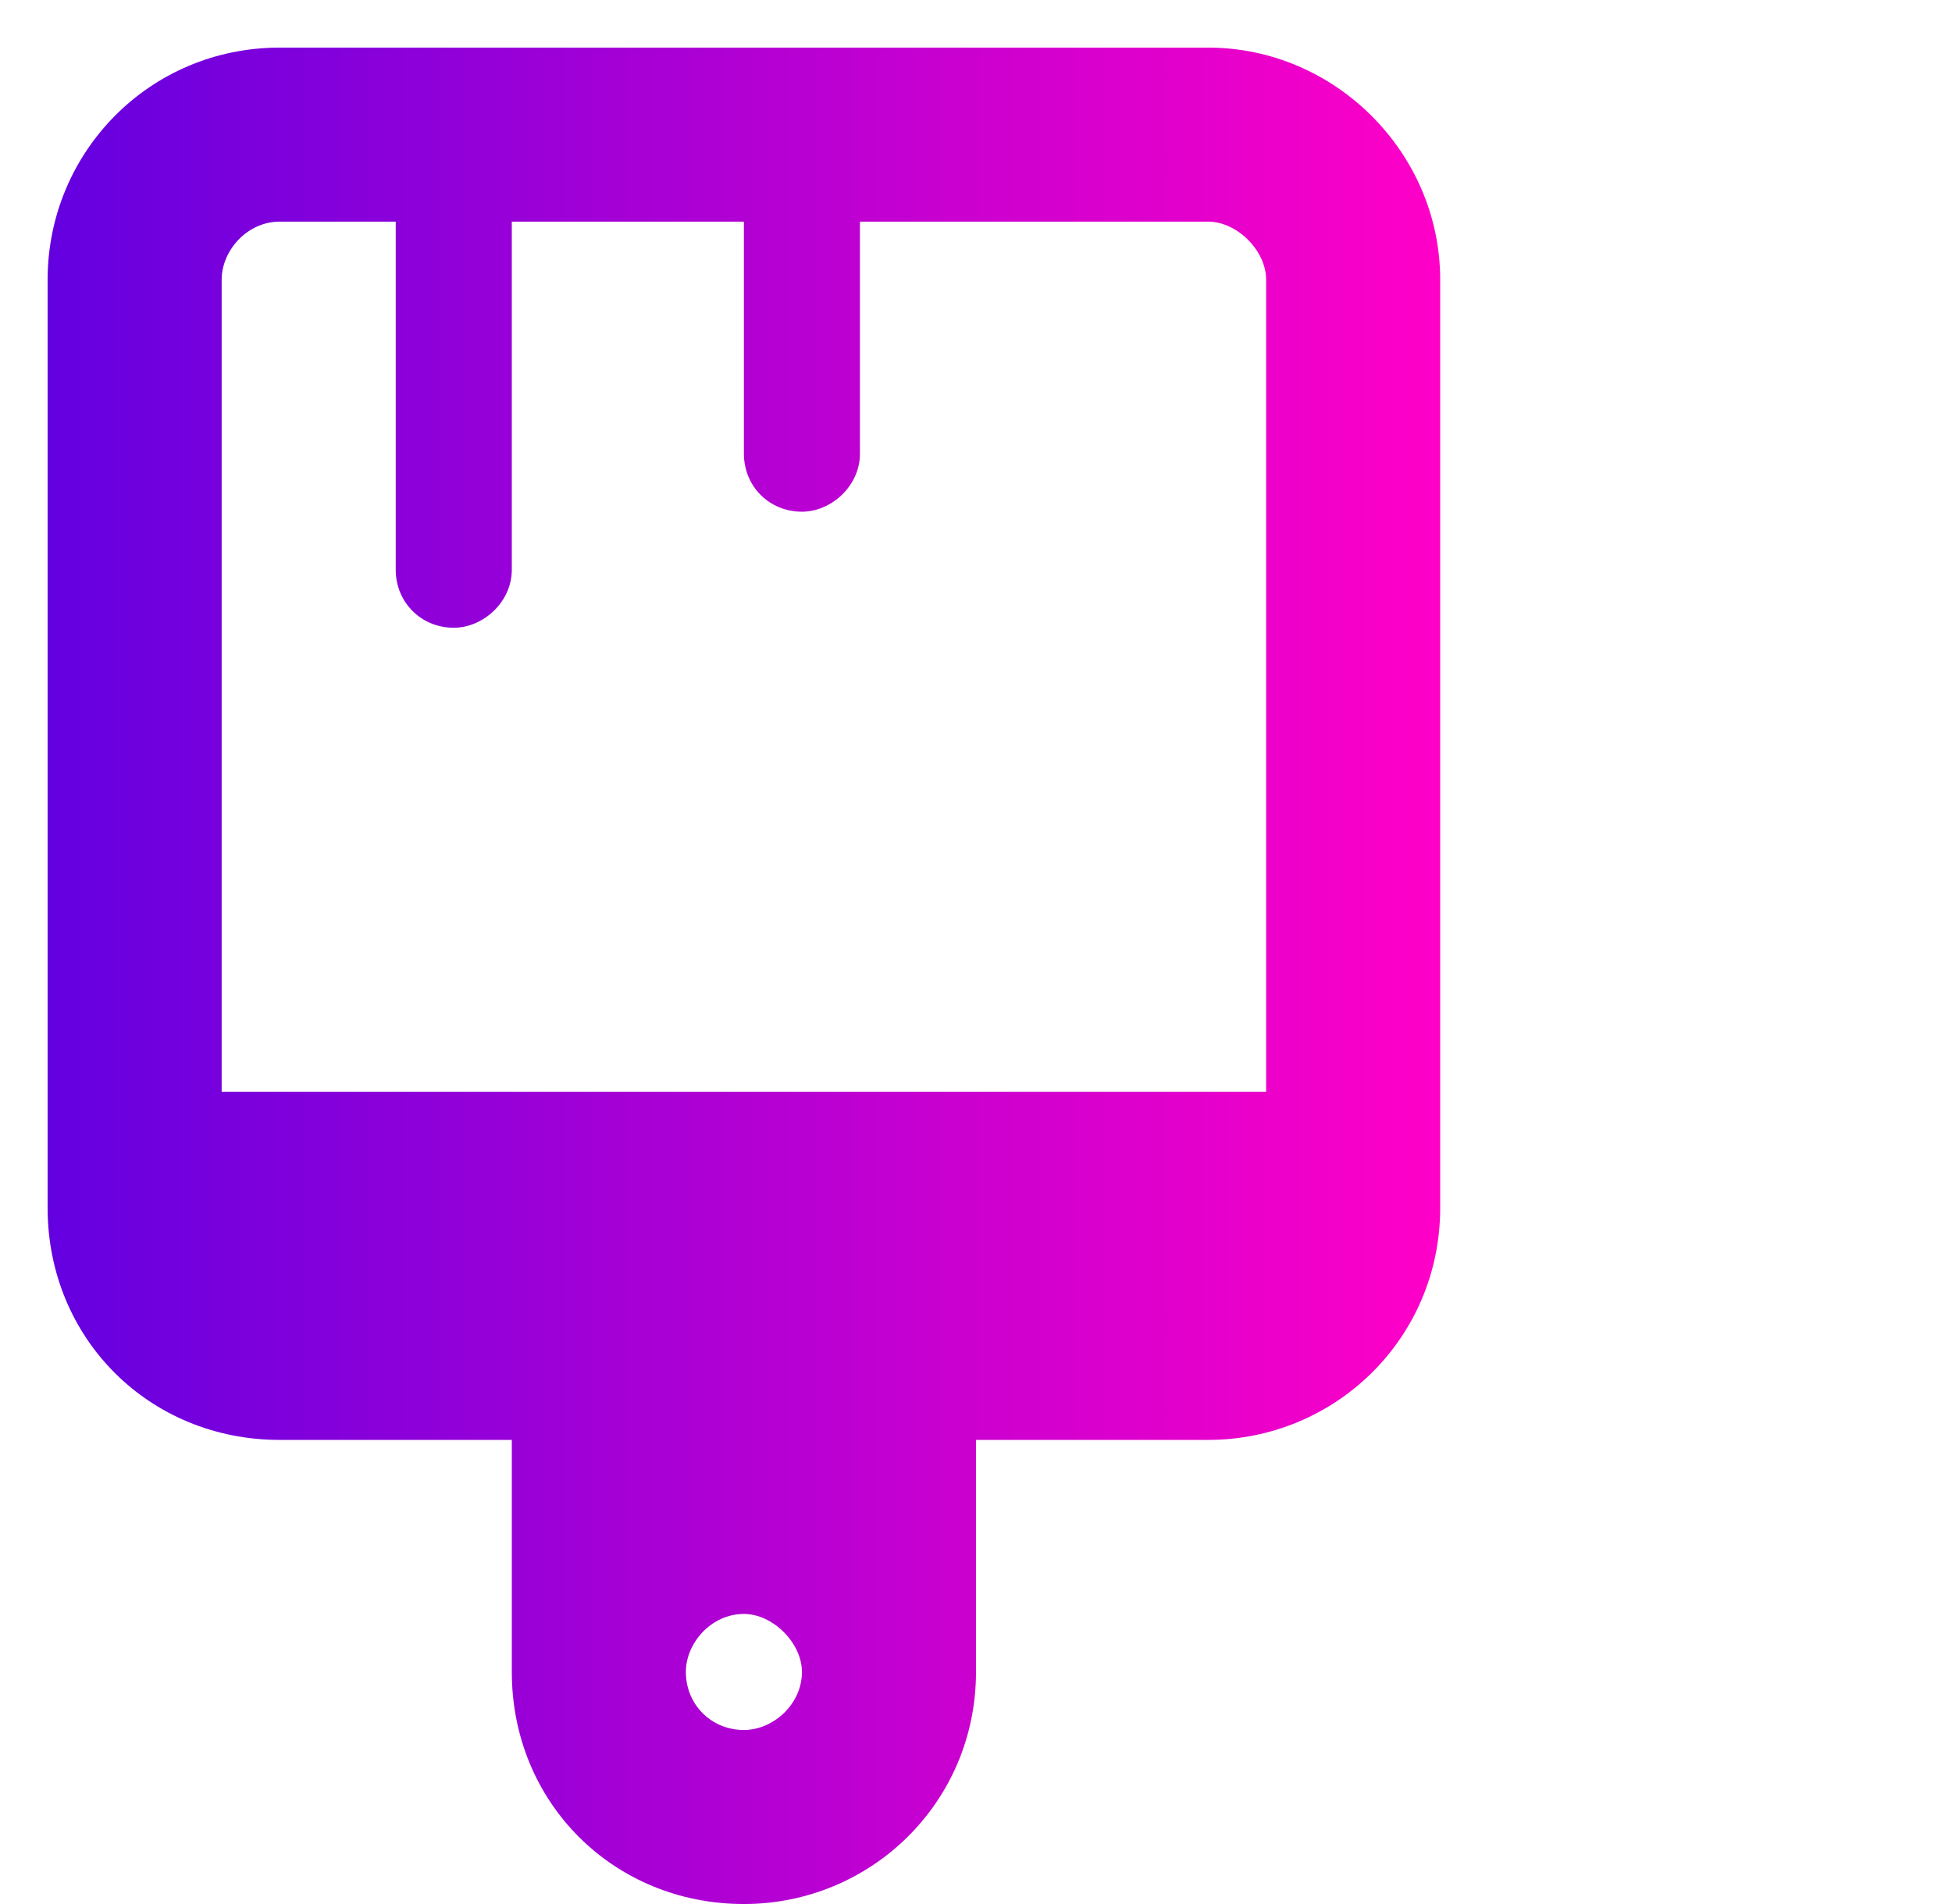 <svg xmlns="http://www.w3.org/2000/svg" width="41" height="40" viewBox="0 0 41 40" fill="none"><path d="M4.656 22.938H26.594V5.875C26.594 5.266 25.984 4.656 25.375 4.656H18.062V9.531C18.062 10.217 17.453 10.75 16.844 10.75C16.158 10.75 15.625 10.217 15.625 9.531V4.656H10.75V11.969C10.75 12.654 10.141 13.188 9.531 13.188C8.846 13.188 8.312 12.654 8.312 11.969V4.656H5.875C5.189 4.656 4.656 5.266 4.656 5.875V22.938ZM1 25.375V5.875C1 3.209 3.133 1 5.875 1H25.375C28.041 1 30.25 3.209 30.25 5.875V25.375C30.25 28.117 28.041 30.25 25.375 30.25H20.5V35.125C20.5 37.867 18.291 40 15.625 40C12.883 40 10.75 37.867 10.75 35.125V30.25H5.875C3.133 30.25 1 28.117 1 25.375ZM15.625 33.906C14.94 33.906 14.406 34.516 14.406 35.125C14.406 35.81 14.94 36.344 15.625 36.344C16.234 36.344 16.844 35.81 16.844 35.125C16.844 34.516 16.234 33.906 15.625 33.906Z" fill="url(#paint0_linear_6595_2467)"></path><defs><linearGradient id="paint0_linear_6595_2467" x1="1" y1="20.5" x2="30.25" y2="20.5" gradientUnits="userSpaceOnUse"><stop stop-color="#6400E0"></stop><stop offset="1" stop-color="#FF00C7"></stop></linearGradient></defs></svg>